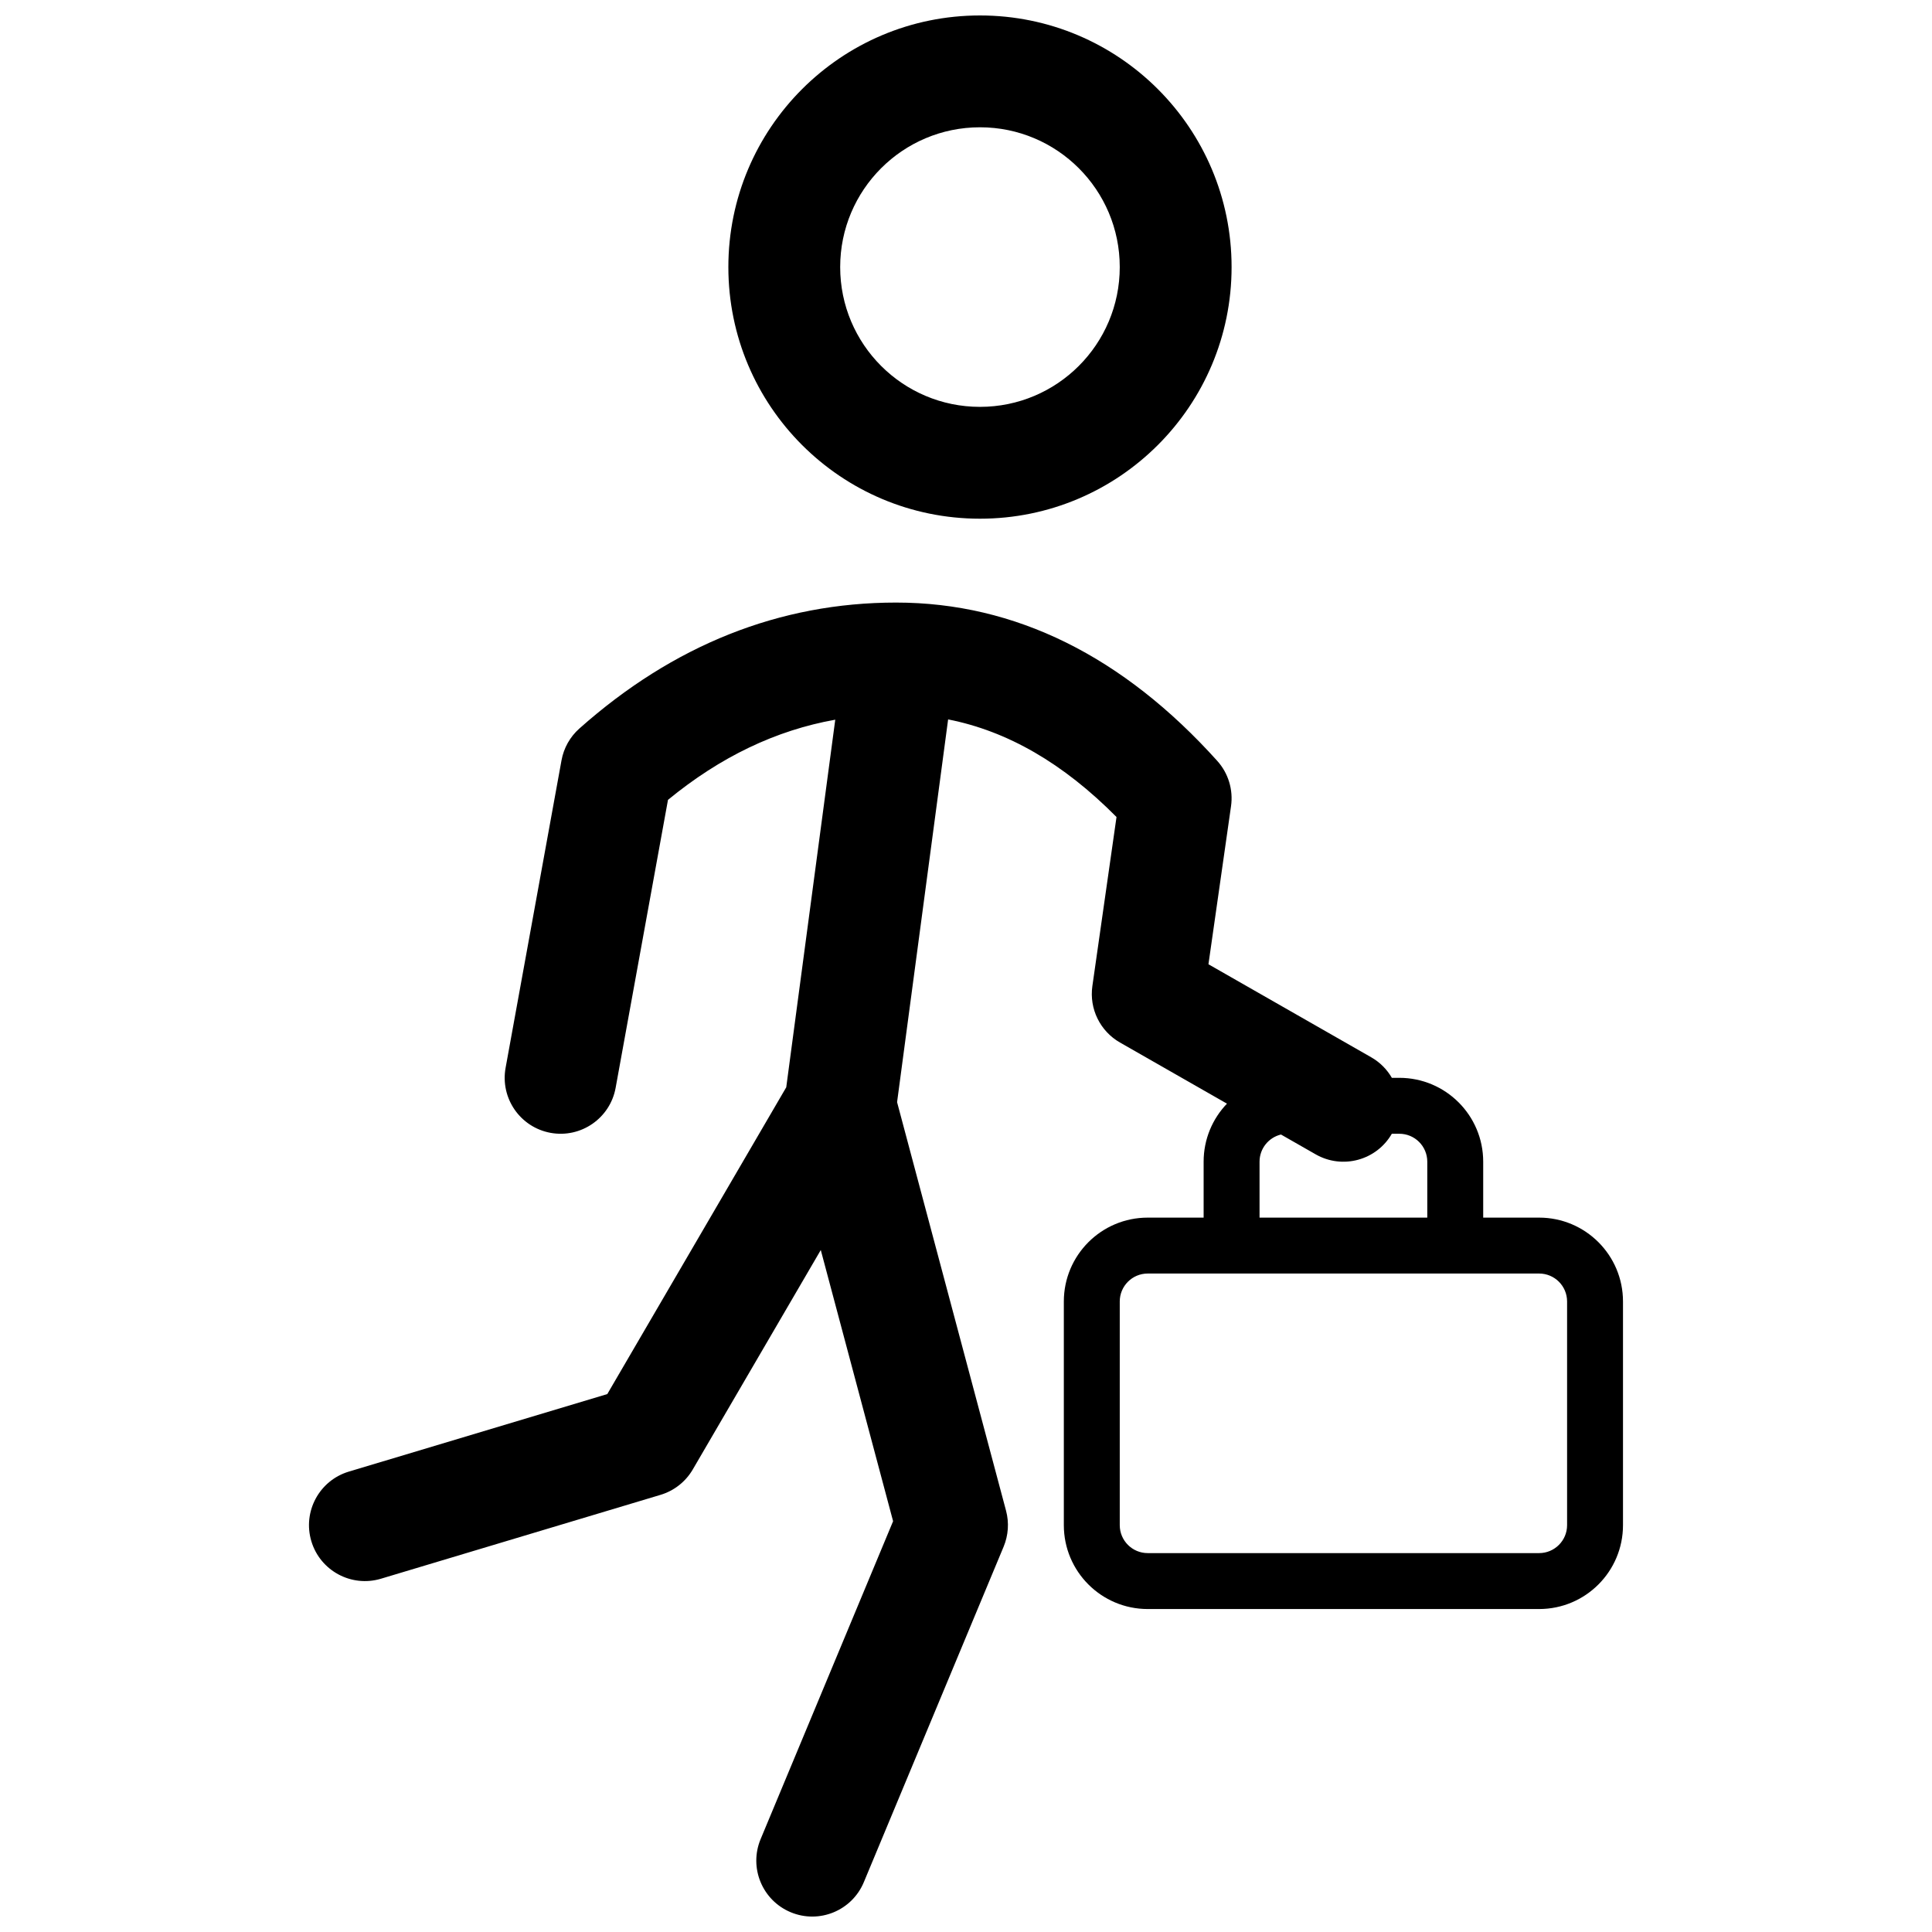 <?xml version="1.0" encoding="UTF-8"?>
<!-- Uploaded to: ICON Repo, www.svgrepo.com, Generator: ICON Repo Mixer Tools -->
<svg width="800px" height="800px" version="1.1" viewBox="144 144 512 512" xmlns="http://www.w3.org/2000/svg">
 <defs>
  <clipPath id="a">
   <path d="m225 148.09h350v503.81h-350z"/>
  </clipPath>
 </defs>
 <g clip-path="url(#a)">
  <path d="m469.16 436.48-28.355-16.203c-5.277-3.016-8.176-8.945-7.316-14.961l6.398-44.801c-14.129-14.262-28.93-22.773-44.625-25.863l-13.527 101.43 28.879 108.28c0.84 3.156 0.613 6.504-0.641 9.52l-37.047 88.906c-3.144 7.555-11.82 11.125-19.375 7.977-7.555-3.144-11.129-11.82-7.981-19.375l35.109-84.258-19.164-71.863-33.922 58.152c-1.891 3.242-4.945 5.648-8.539 6.727l-74.09 22.227c-7.84 2.352-16.102-2.098-18.453-9.934-2.352-7.84 2.098-16.102 9.938-18.453l68.492-20.547 47.422-81.297 12.988-97.418c-15.734 2.809-30.445 9.84-44.328 21.246l-13.875 76.316c-1.465 8.051-9.18 13.391-17.23 11.93-8.051-1.465-13.391-9.18-11.93-17.23l14.82-81.5c0.59-3.258 2.258-6.223 4.734-8.422 24.875-22.113 53.043-33.379 83.934-33.379 31.629 0 60.211 14.289 85.102 41.949 2.938 3.262 4.277 7.66 3.656 12.008l-5.984 41.895 43.121 24.645c2.363 1.348 4.215 3.254 5.484 5.453h1.98c12.277 0 22.227 9.953 22.227 22.227v14.82h14.82c12.273 0 22.227 9.949 22.227 22.227v59.273c0 12.273-9.953 22.227-22.227 22.227h-103.73c-12.273 0-22.227-9.953-22.227-22.227v-59.273c0-12.277 9.953-22.227 22.227-22.227h14.82v-14.82c0-5.969 2.352-11.391 6.184-15.383zm14.312 8.18c-3.258 0.777-5.68 3.707-5.68 7.203v14.82h44.453v-14.82c0-4.09-3.316-7.406-7.41-7.406h-1.984c-4.074 7.062-13.098 9.504-20.184 5.457zm-35.316 36.84c-4.09 0-7.41 3.316-7.41 7.41v59.273c0 4.09 3.32 7.406 7.41 7.406h103.73c4.09 0 7.41-3.316 7.41-7.406v-59.273c0-4.094-3.32-7.41-7.41-7.41zm-44.453-200.04c-36.828 0-66.68-29.855-66.68-66.684 0-36.824 29.852-66.68 66.68-66.68s66.68 29.855 66.68 66.68c0 36.828-29.852 66.684-66.68 66.684zm0-29.637c20.461 0 37.043-16.586 37.043-37.047 0-20.457-16.582-37.043-37.043-37.043s-37.047 16.586-37.047 37.043c0 20.461 16.586 37.047 37.047 37.047z"/>
 </g>
</svg>